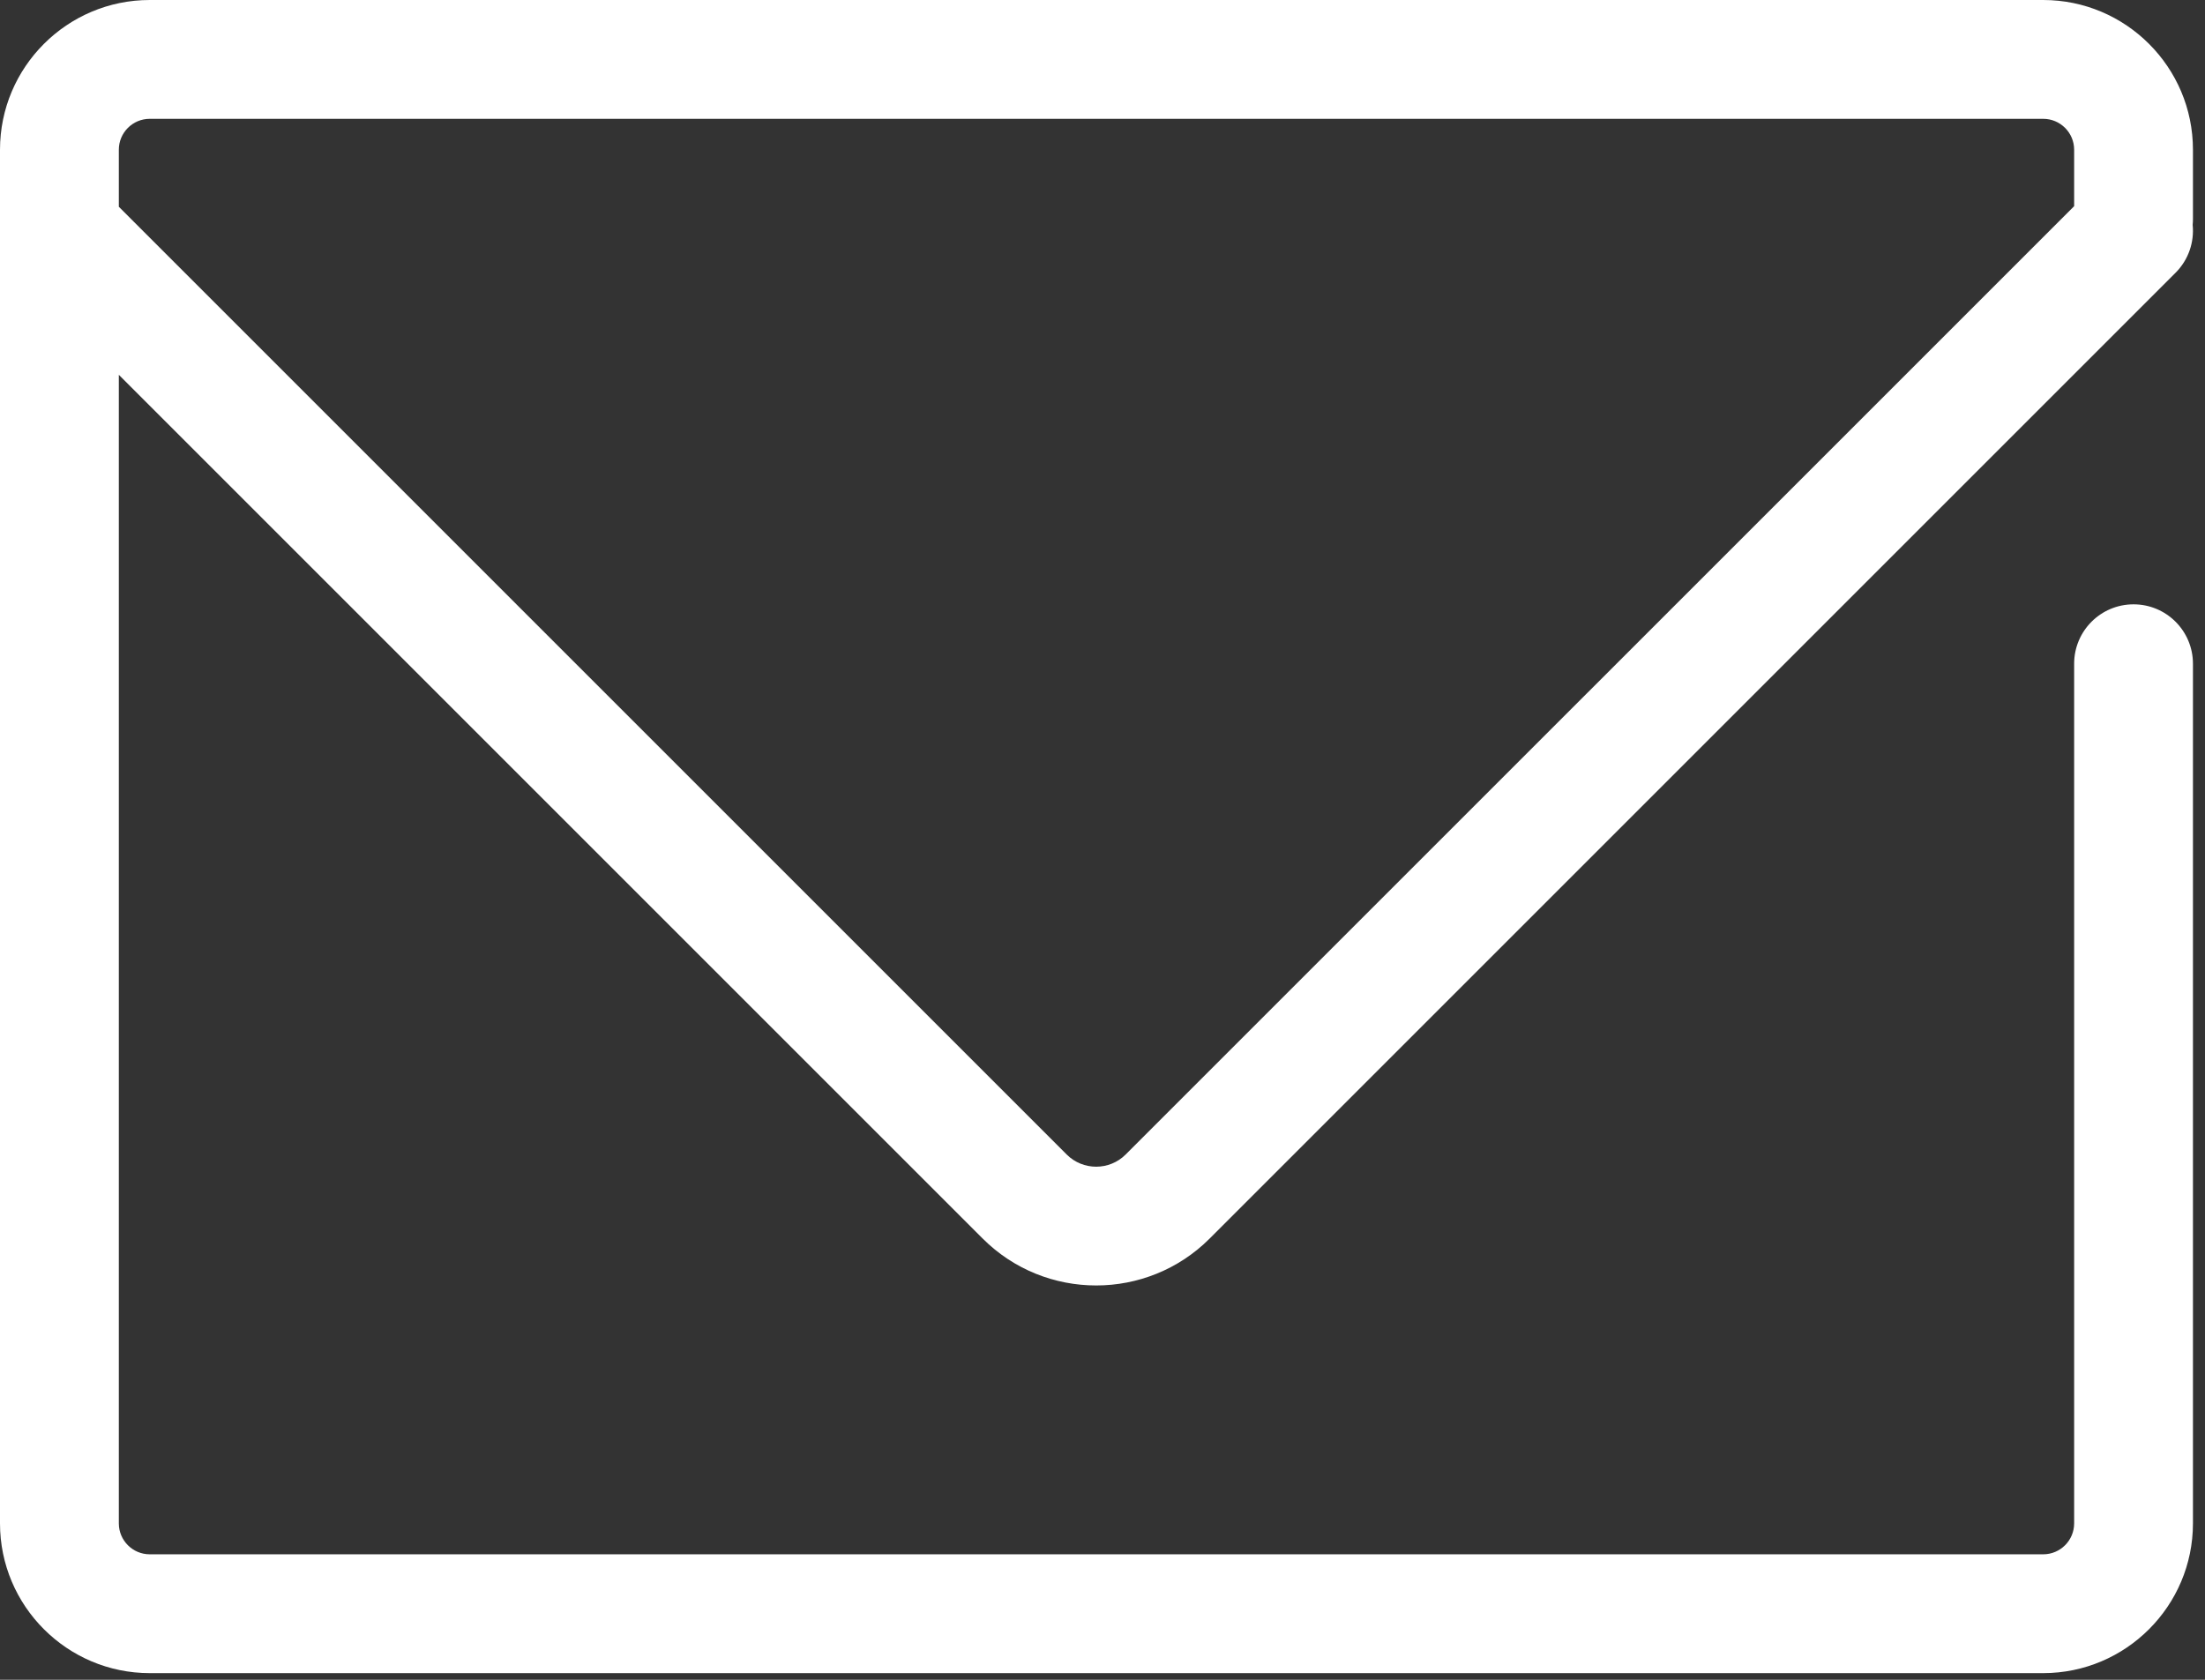 <svg width="84" height="64" viewBox="0 0 84 64" fill="none" xmlns="http://www.w3.org/2000/svg">
<rect x="0" y="0" width="84" height="64" fill="#333333" stroke="none"/>
<path d="M83.541 5.704C83.541 2.559 80.982 0 77.837 0H5.704C2.559 0 0 2.559 0 5.704V58.041C0 61.187 2.559 63.746 5.704 63.746H77.837C80.982 63.746 83.541 61.187 83.541 58.041V25.288C83.541 24.038 82.528 23.025 81.278 23.025C80.028 23.025 79.015 24.038 79.015 25.288V58.041C79.015 58.691 78.486 59.219 77.837 59.219H5.704C5.055 59.219 4.527 58.691 4.527 58.041V14.28L37.435 47.188C38.627 48.38 40.193 48.976 41.759 48.976C43.325 48.976 44.891 48.38 46.083 47.188L82.878 10.393C83.377 9.894 83.595 9.219 83.53 8.568C83.537 8.493 83.541 8.418 83.541 8.341V5.704ZM42.882 43.987C42.263 44.606 41.255 44.606 40.636 43.987L4.527 7.878V5.704C4.527 5.055 5.055 4.527 5.704 4.527H77.837C78.486 4.527 79.015 5.055 79.015 5.704V7.855L42.882 43.987Z" fill="white"/>
</svg>
